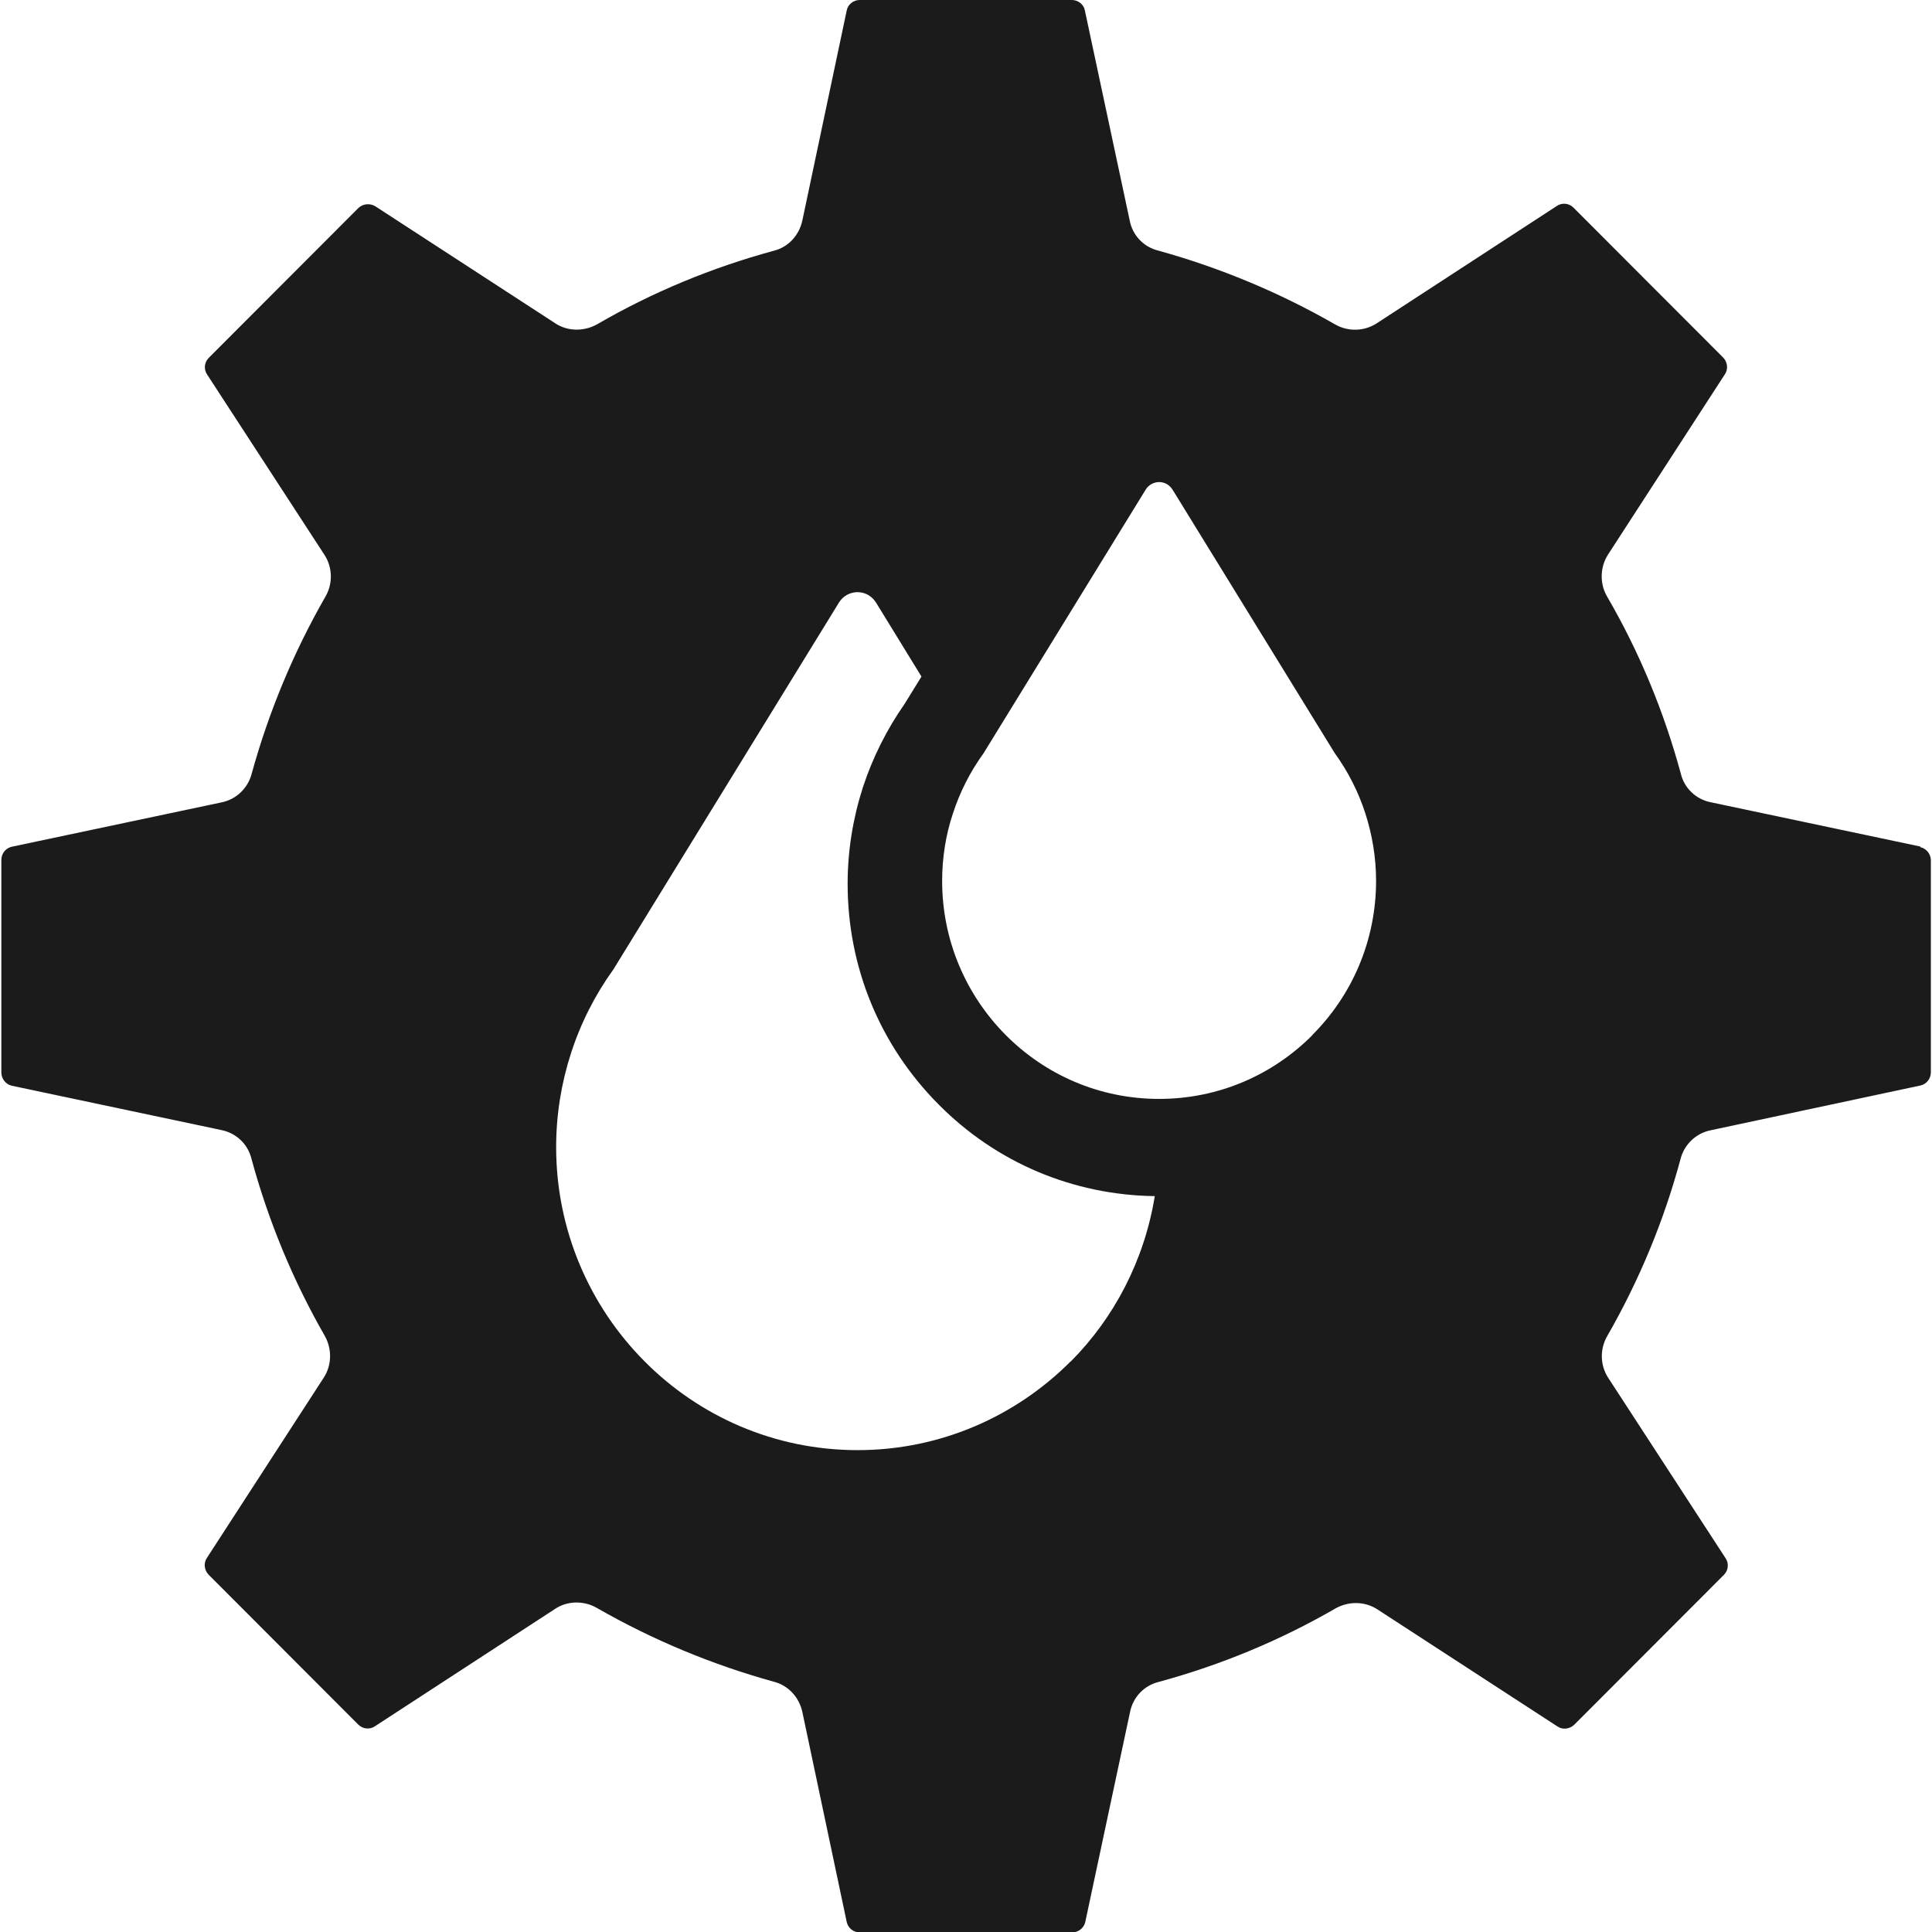 <?xml version="1.0" encoding="UTF-8"?> <svg xmlns="http://www.w3.org/2000/svg" id="_Слой_1" version="1.1" viewBox="0 0 85.04 85.04"><defs><style> .st0 { fill: none; } .st1 { fill: #1b1b1b; } </style></defs><rect class="st0" y="0" width="85.04" height="85.04"></rect><path class="st1" d="M84.52,37.26l-9.23-1.95c-.64-.13-1.16-.62-1.31-1.27-.74-2.72-1.82-5.34-3.24-7.78-.33-.56-.32-1.29.04-1.85l5.14-7.93c.16-.23.12-.54-.07-.74l-6.59-6.6c-.2-.2-.51-.23-.74-.07l-7.92,5.16c-.55.36-1.27.38-1.85.04-2.44-1.4-5.06-2.49-7.77-3.24-.65-.16-1.14-.68-1.26-1.35l-1.97-9.23C47.7.19,47.45,0,47.18,0h-9.34C37.57,0,37.32.19,37.27.46l-1.95,9.23c-.14.67-.62,1.19-1.27,1.35-2.72.74-5.33,1.82-7.76,3.23-.58.33-1.31.32-1.85-.04l-7.92-5.15c-.23-.14-.53-.12-.74.07l-6.59,6.6c-.2.2-.23.51-.07.74l5.16,7.93c.36.55.38,1.27.04,1.85-1.4,2.44-2.49,5.06-3.24,7.78-.17.65-.68,1.14-1.34,1.27l-9.22,1.95c-.27.06-.46.3-.46.58v9.36c0,.27.19.52.46.58l9.22,1.95c.65.13,1.17.61,1.33,1.27.74,2.72,1.82,5.34,3.22,7.78.33.58.32,1.3-.04,1.85l-5.14,7.93c-.16.23-.12.54.07.74l6.59,6.6c.2.2.51.23.74.07l7.92-5.16c.53-.36,1.27-.38,1.85-.04,2.44,1.4,5.06,2.49,7.77,3.24.64.16,1.13.68,1.27,1.35l1.95,9.23c.06.27.3.46.58.46h9.34c.27,0,.52-.19.58-.46l1.97-9.24c.13-.65.61-1.17,1.27-1.33,2.72-.74,5.33-1.82,7.77-3.23.58-.33,1.3-.32,1.85.04l7.92,5.15c.23.16.53.12.74-.07l6.59-6.6c.2-.2.23-.51.07-.74l-5.16-7.93c-.36-.55-.38-1.27-.04-1.85,1.4-2.44,2.49-5.06,3.22-7.78h0c.16-.64.68-1.14,1.33-1.27l9.23-1.97c.27-.06.46-.3.46-.58v-9.33c0-.27-.19-.52-.46-.58h0v-.03ZM47.13,59.92c-2.4,2.41-5.72,3.91-9.38,3.91s-6.98-1.49-9.38-3.91c-2.4-2.41-3.89-5.75-3.89-9.43,0-1.43.23-2.82.65-4.12.43-1.34,1.07-2.59,1.87-3.7l9.93-16.15c.28-.45.87-.59,1.32-.31.13.08.24.2.32.33l1.99,3.24-.74,1.2c-.79,1.13-1.41,2.37-1.84,3.68-.44,1.37-.67,2.8-.67,4.24,0,3.67,1.42,7.12,4.01,9.72,2.54,2.56,5.91,3.98,9.51,4.03-.46,2.82-1.78,5.35-3.7,7.28h0ZM57.77,45.56c-1.73,1.74-4.11,2.81-6.75,2.81s-5.02-1.07-6.75-2.81-2.8-4.14-2.8-6.78c0-1.03.16-2.03.47-2.96.31-.96.77-1.86,1.35-2.66l7.14-11.61c.2-.32.62-.43.95-.23.1.06.17.14.23.23l7.14,11.6h0c.58.8,1.04,1.7,1.35,2.66.3.94.47,1.93.47,2.96,0,2.65-1.07,5.05-2.8,6.78h0Z"></path></svg> 